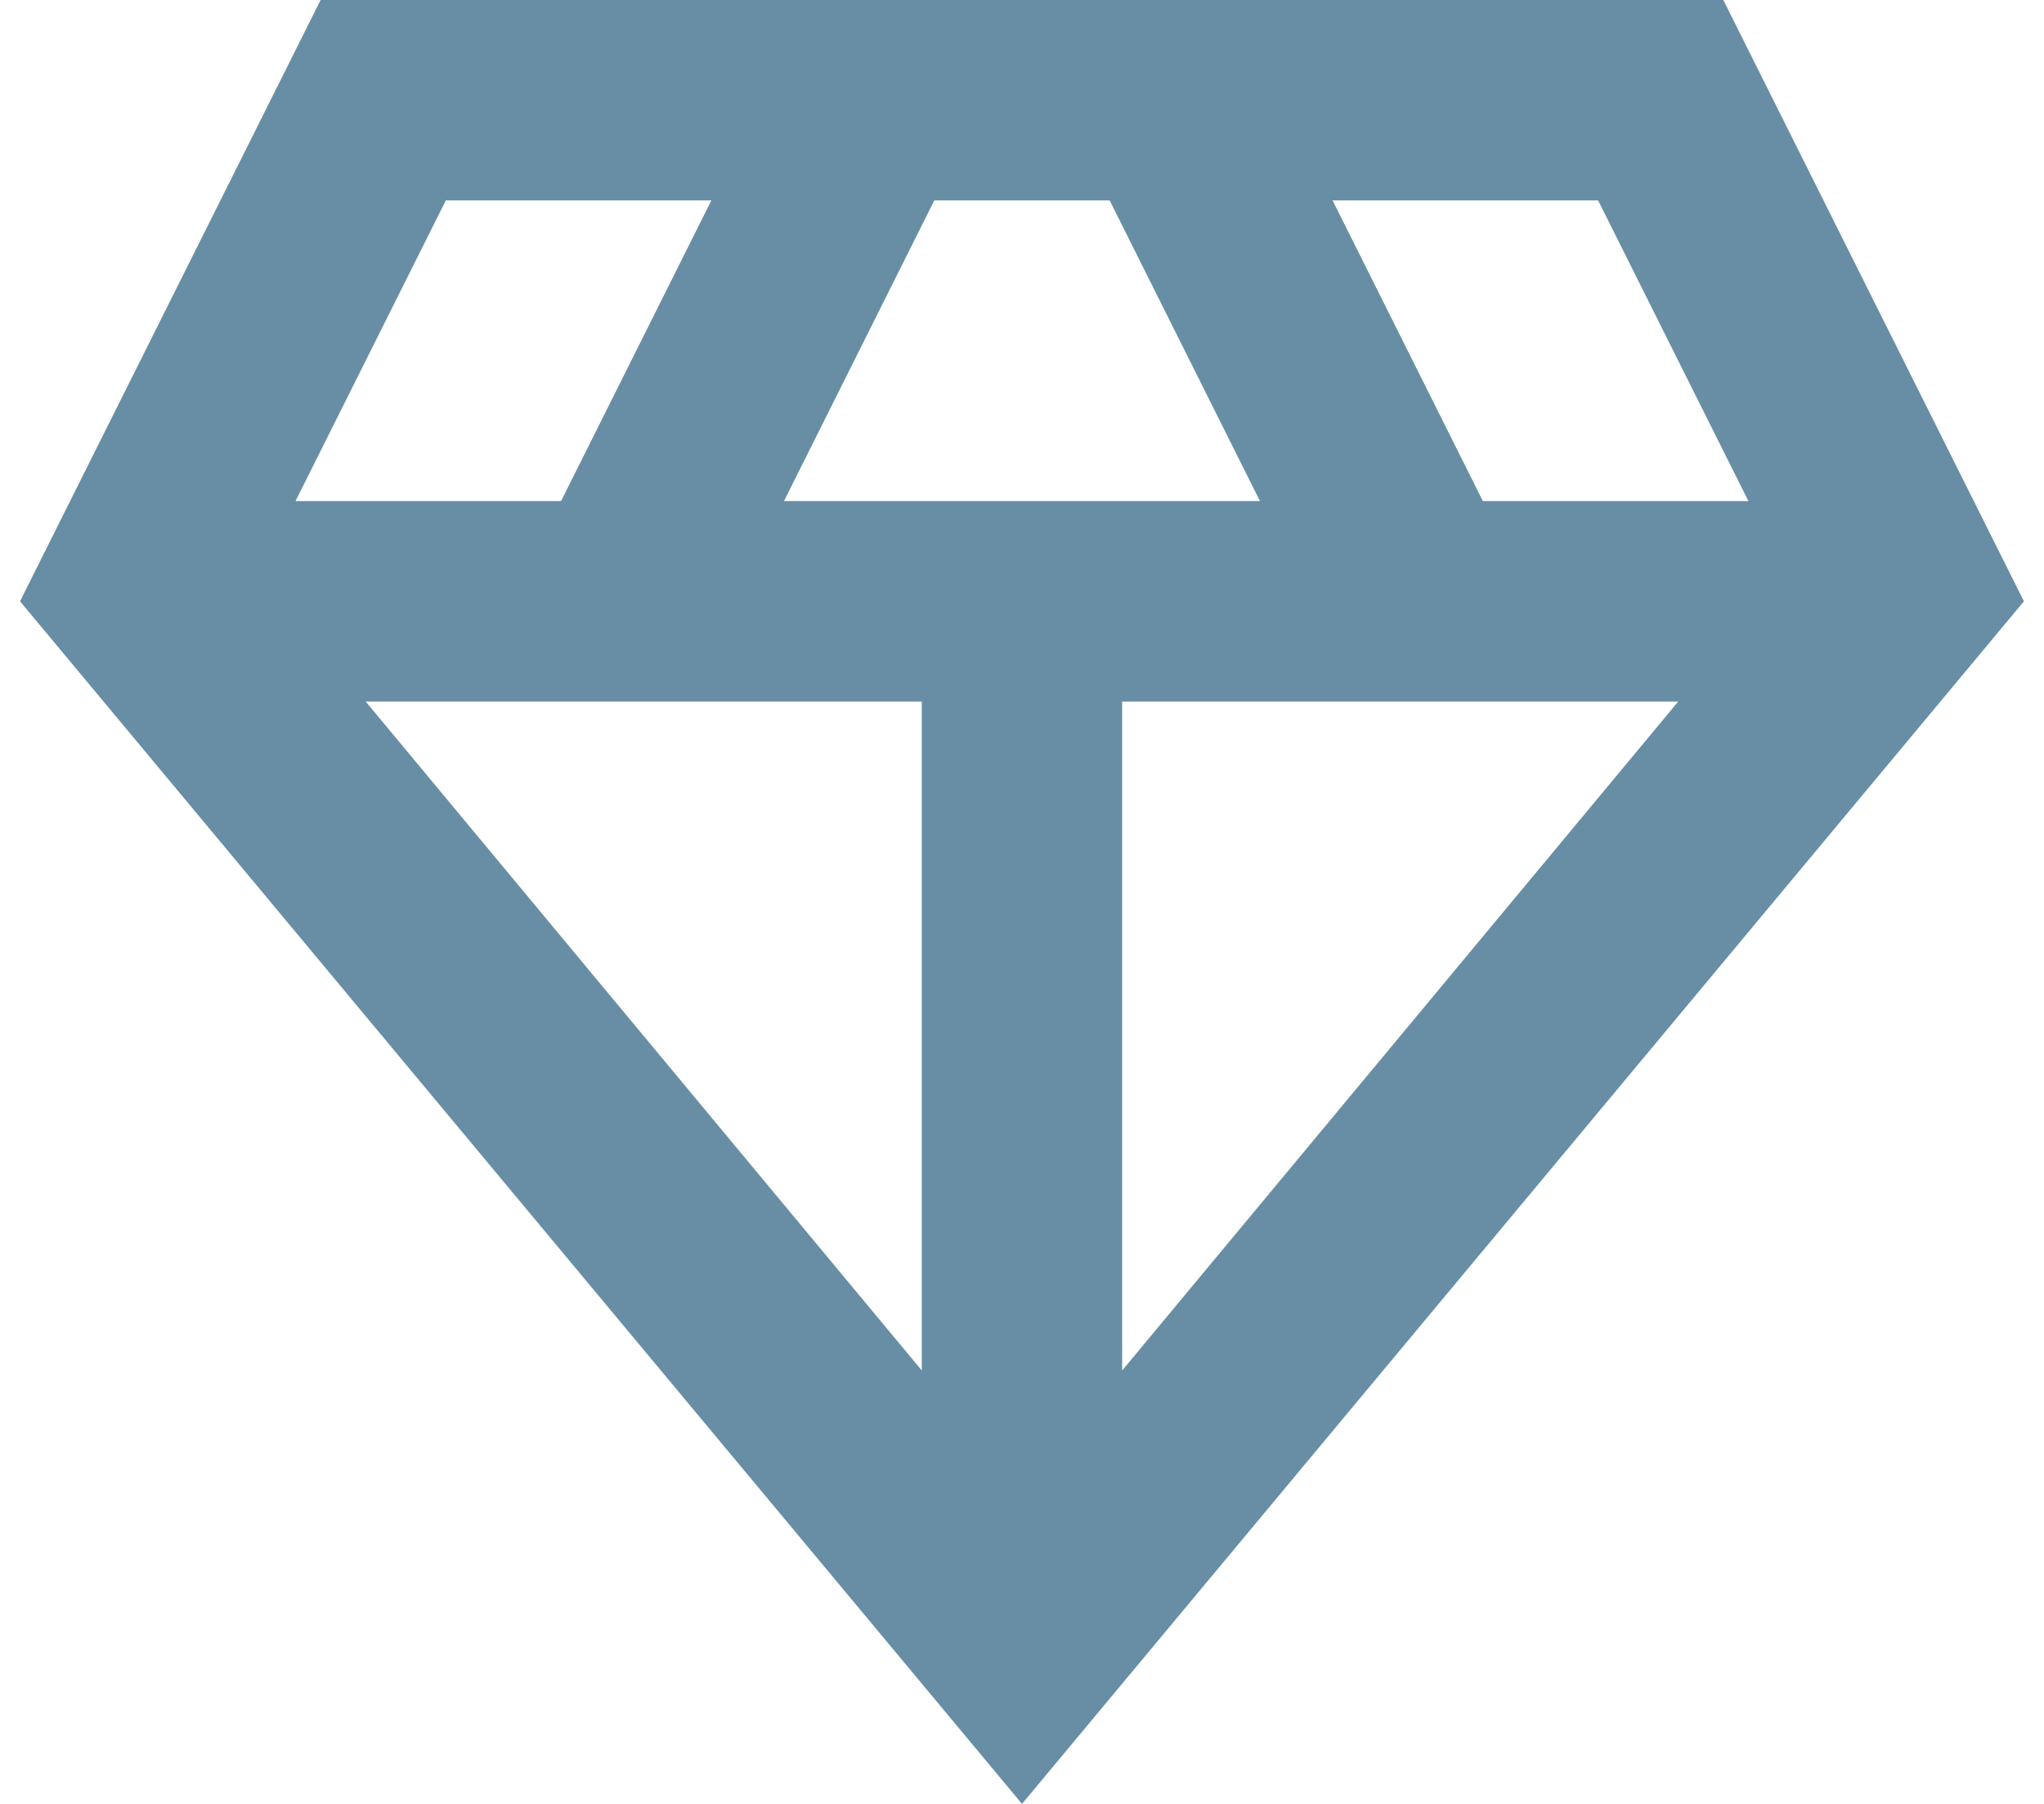 <svg width="34" height="30" viewBox="0 0 34 30" fill="none" xmlns="http://www.w3.org/2000/svg">
<path d="M17 30L0.333 10L5.333 0H28.666L33.666 10L17 30ZM13.041 8.333H20.958L18.458 3.333H15.541L13.041 8.333ZM15.333 22.792V11.667H6.083L15.333 22.792ZM18.666 22.792L27.916 11.667H18.666V22.792ZM24.666 8.333H29.083L26.583 3.333H22.166L24.666 8.333ZM4.916 8.333H9.333L11.833 3.333H7.416L4.916 8.333Z" fill="#688EA5"/>
</svg>
